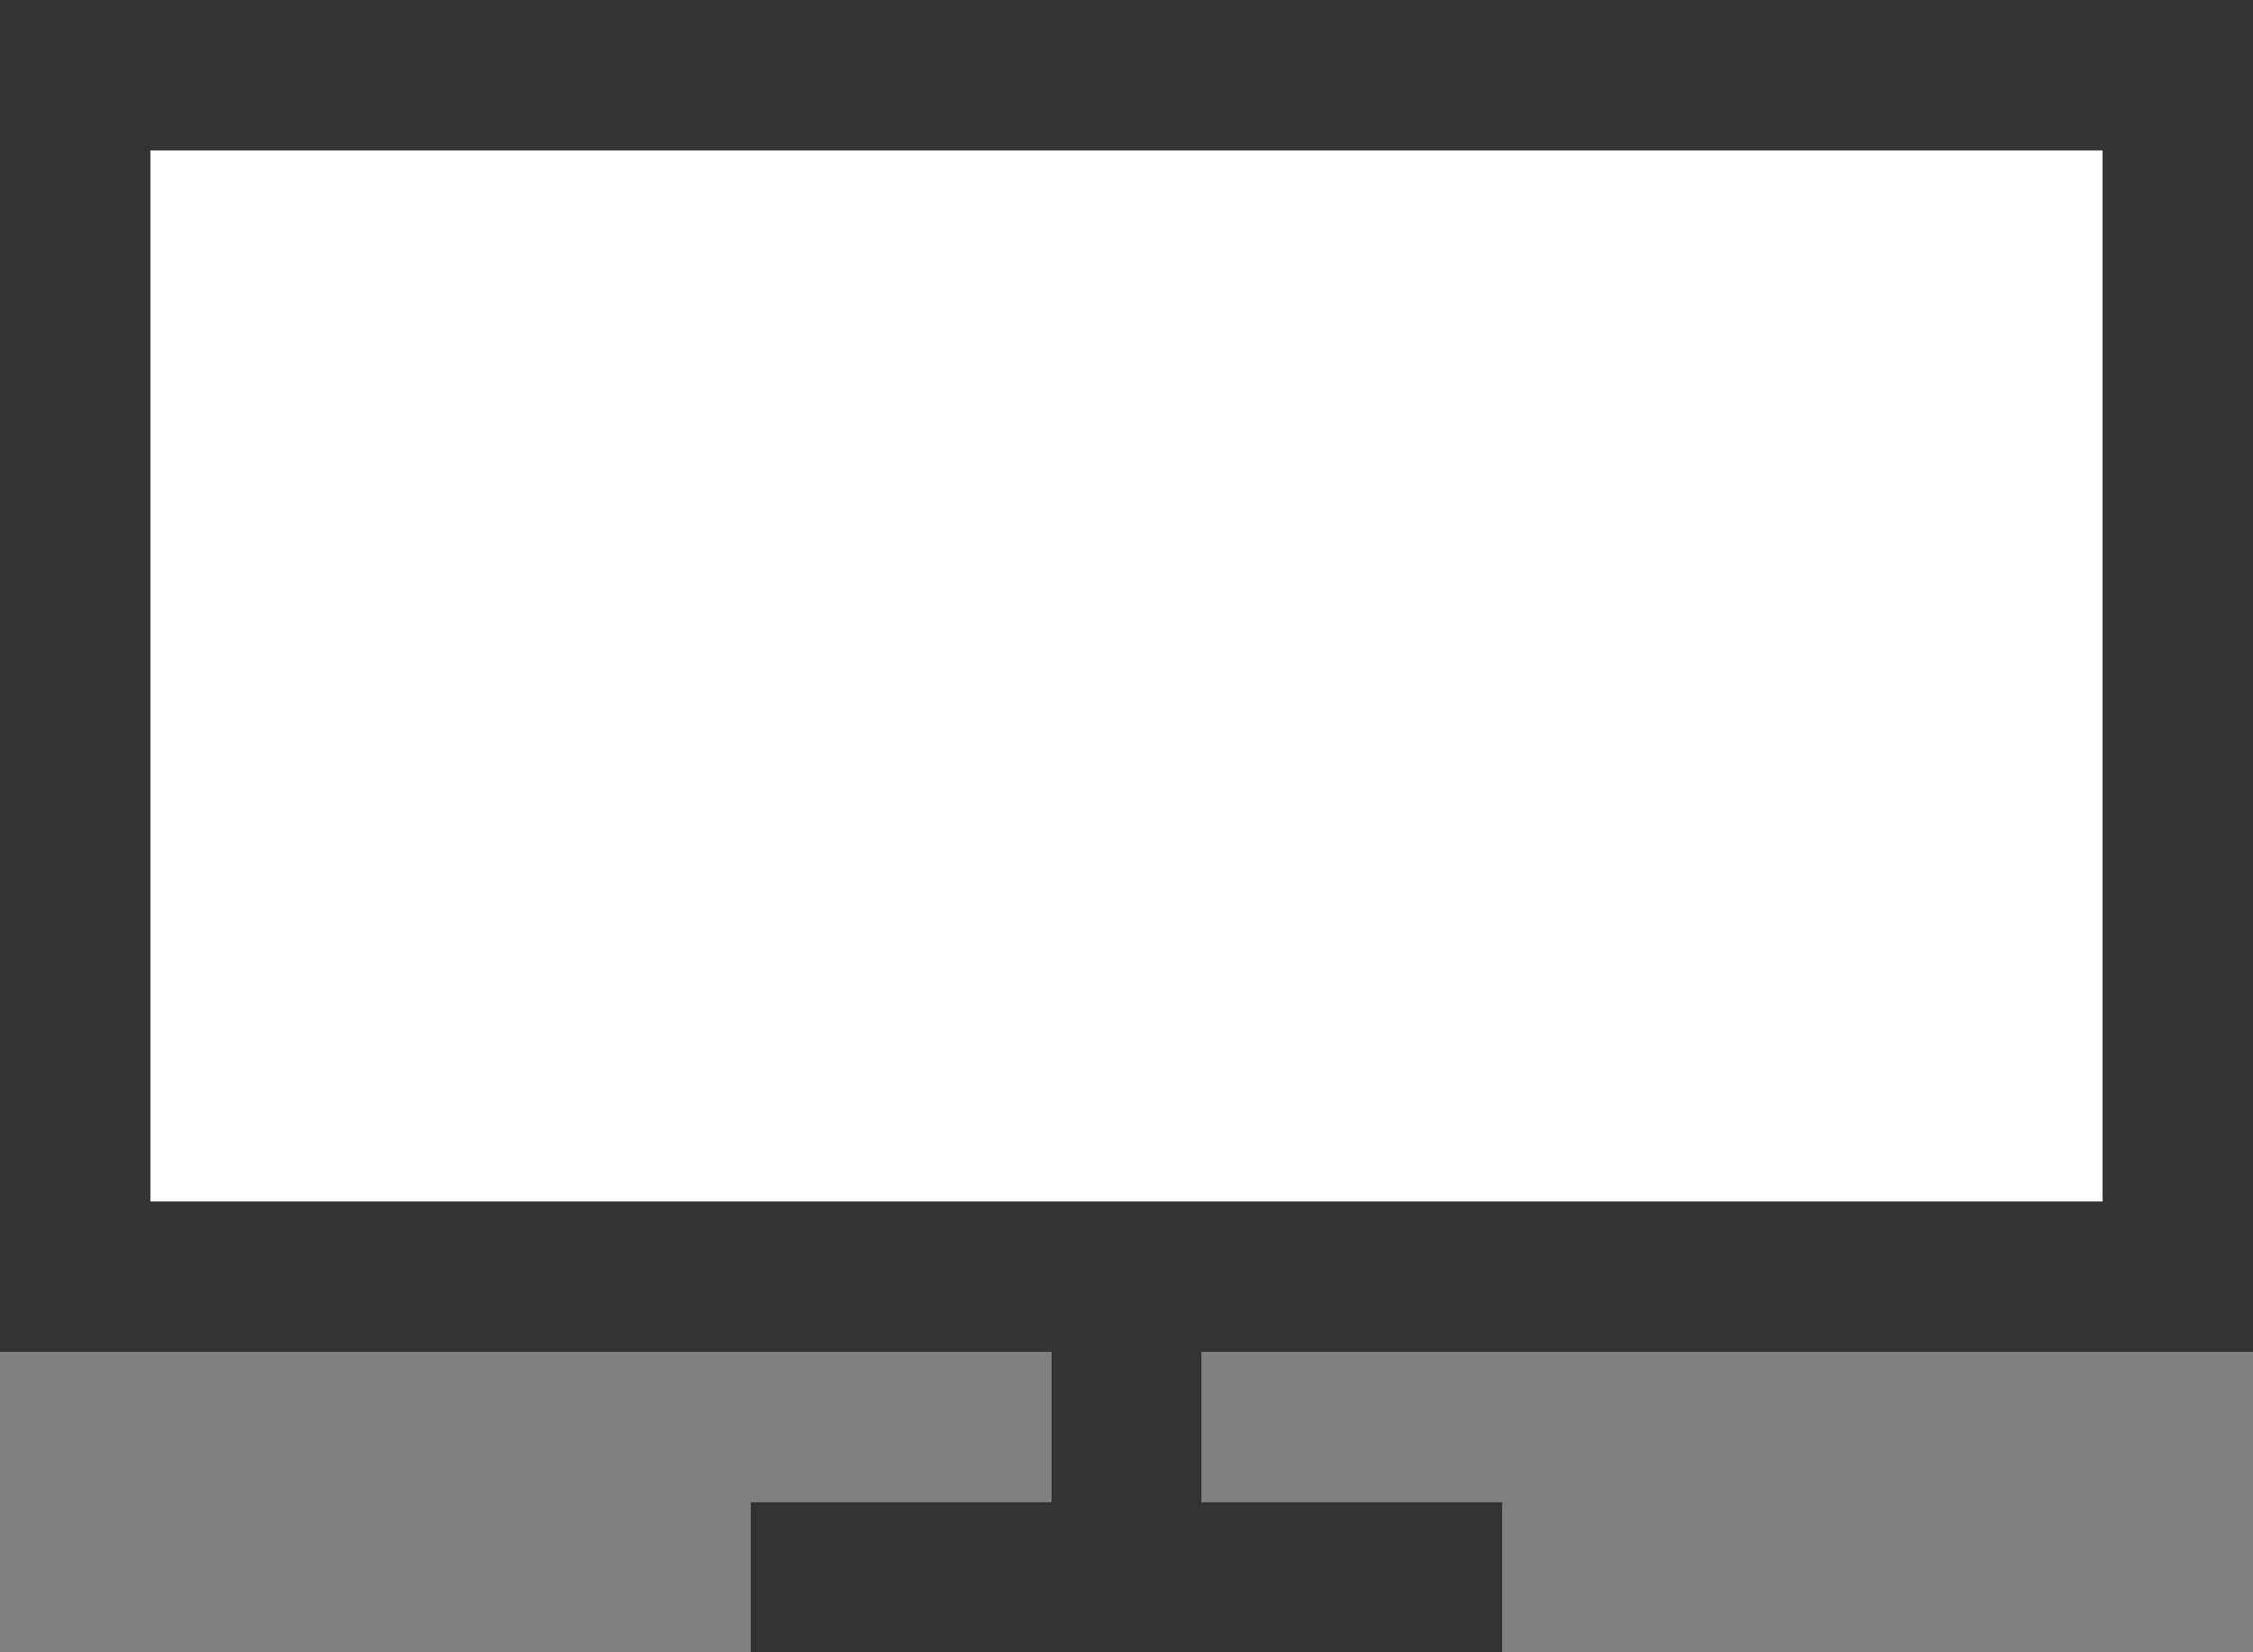 <svg xmlns="http://www.w3.org/2000/svg" xmlns:xlink="http://www.w3.org/1999/xlink" viewBox="0 0 40 29.33"><rect x="0" y="0" width="40" height="29.33" fill="#808080" stroke="none"/><defs><style>.cls-1{fill:none;}.cls-2{clip-path:url(#clip-path);}.cls-3{fill:#fff;}.cls-4{fill:#333;}</style><clipPath id="clip-path"><rect class="cls-1" width="40" height="29.33"/></clipPath></defs><g id="Layer_2" data-name="Layer 2"><g id="Layer_1-2" data-name="Layer 1"><g class="cls-2"><path class="cls-3" d="M38.63,1.47H1.79V22.52H38.63Z"/><path class="cls-4" d="M40,24H21.33v2.67h5.34v2.66H13.33V26.67h5.34V24H0V0H40ZM2.67,2.67V21.33H37.33V2.67Z"/></g></g></g></svg>